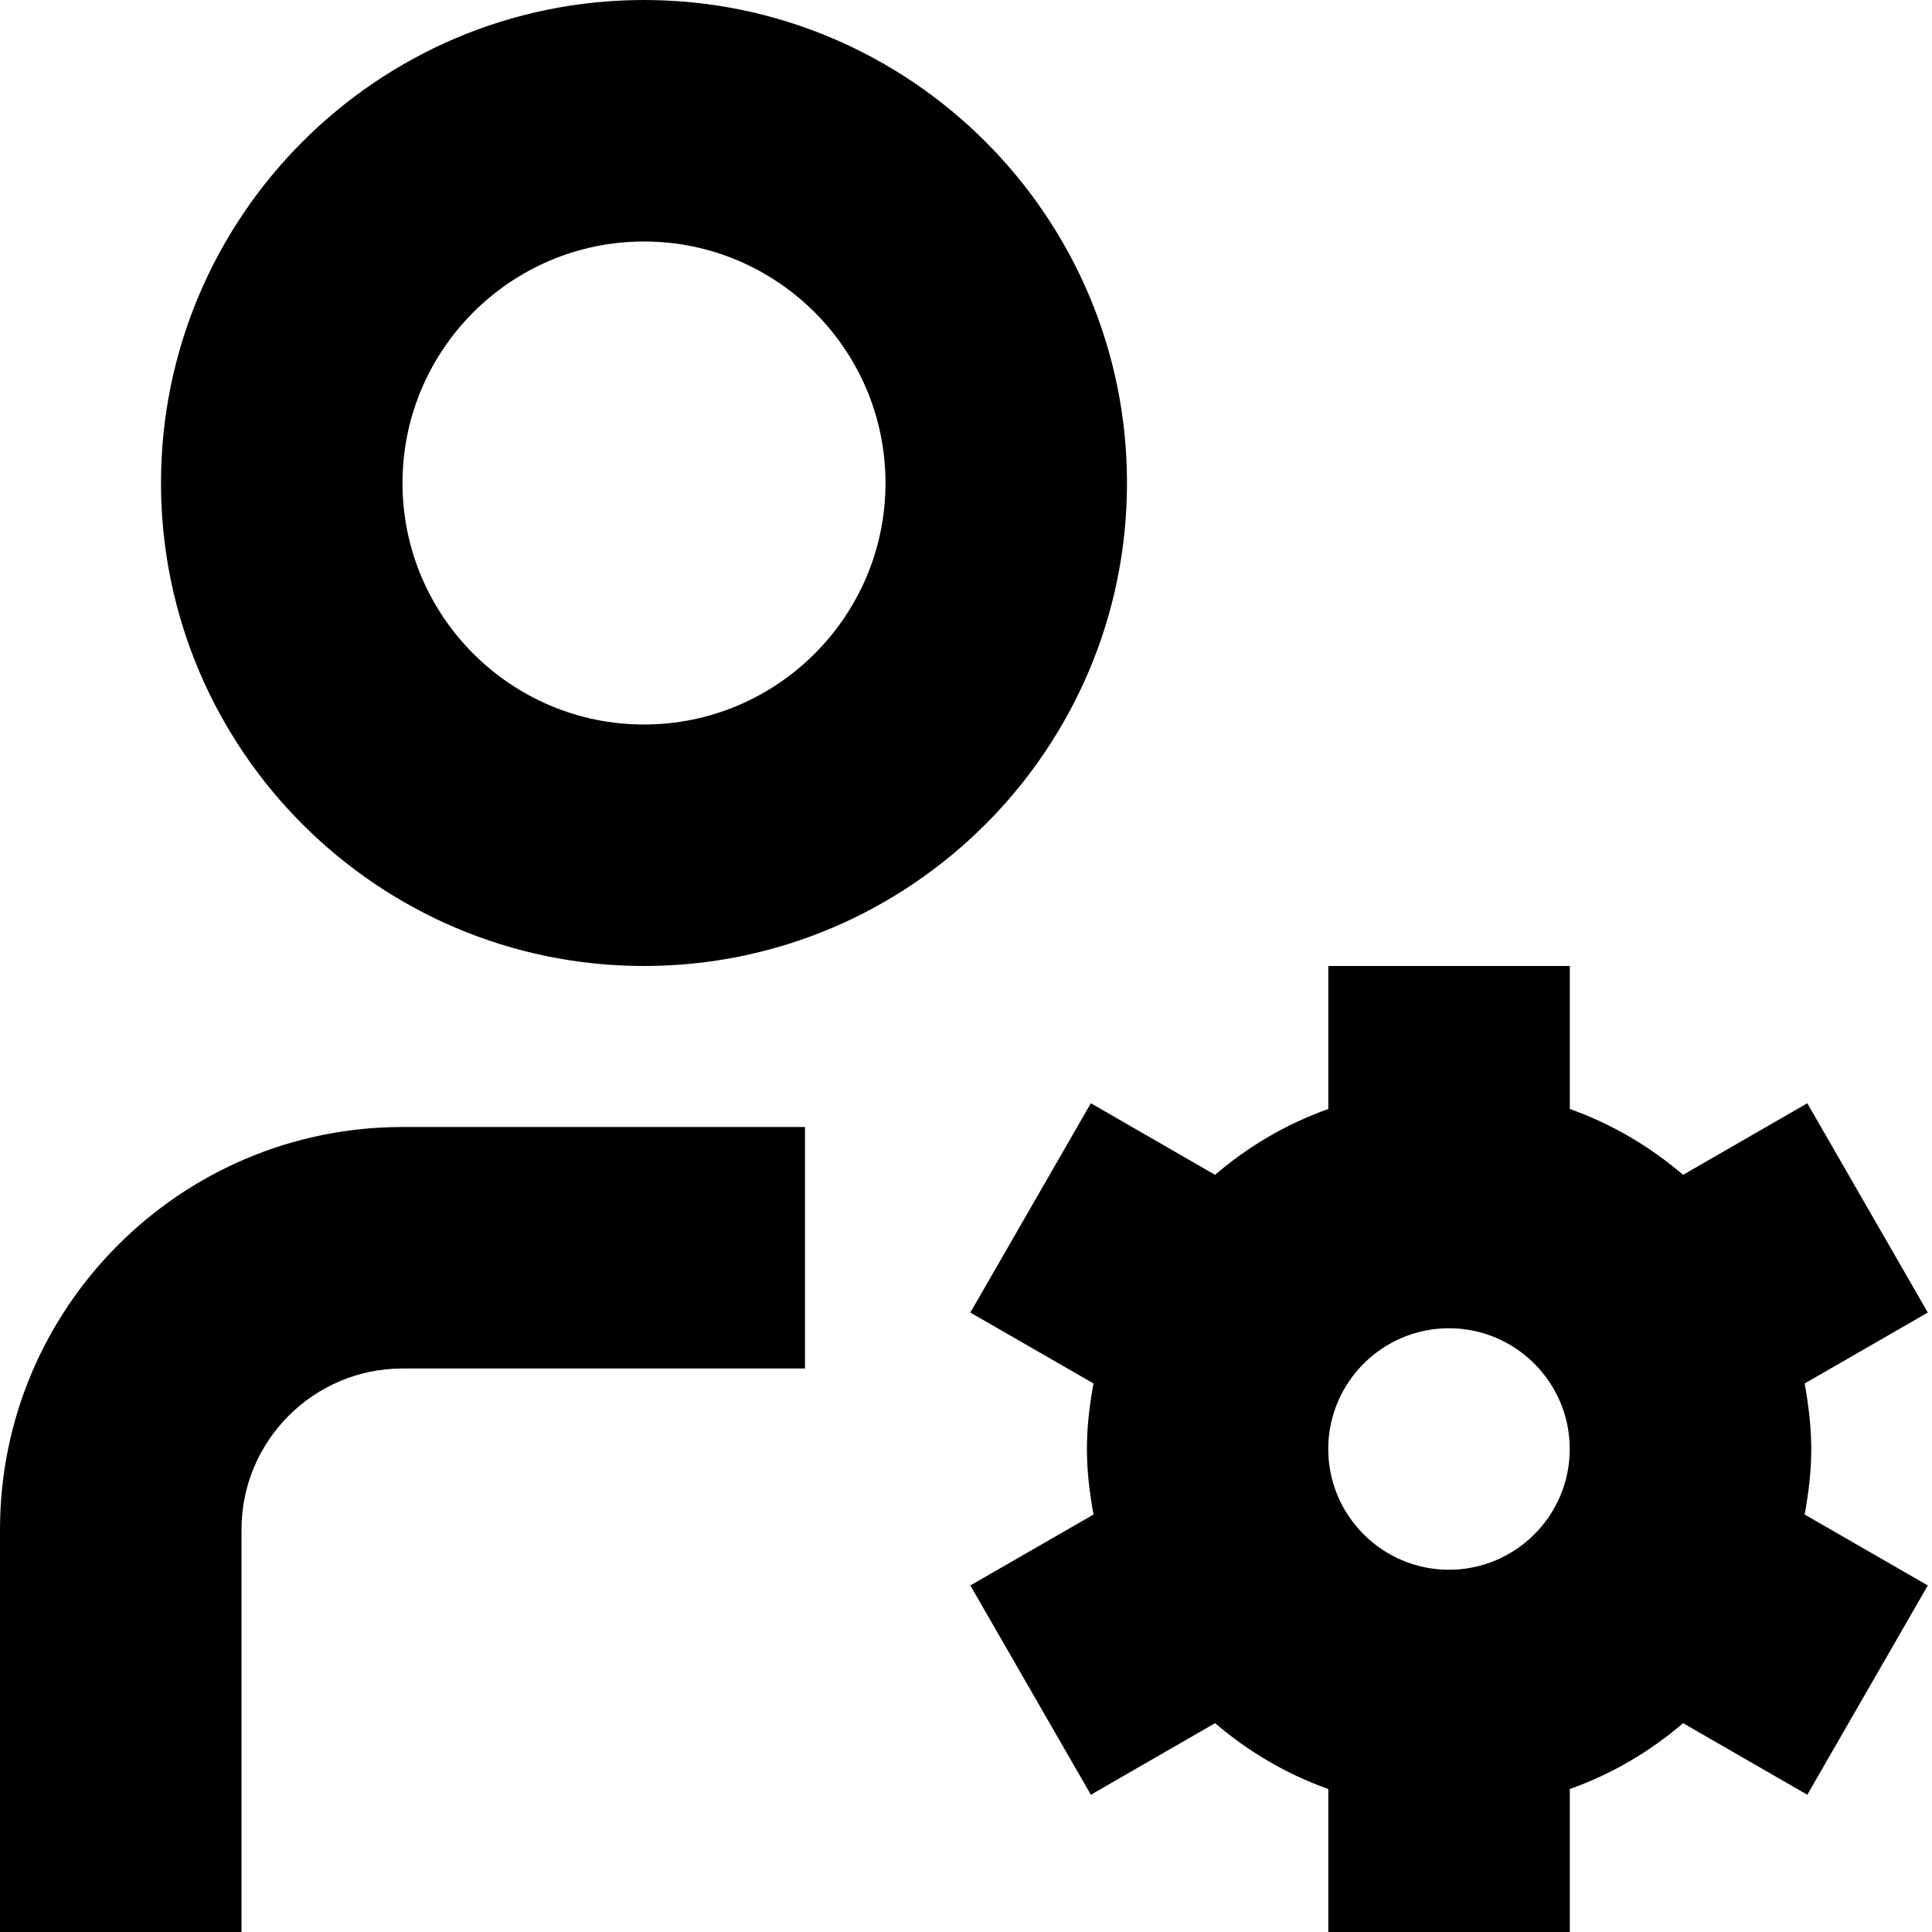 <svg xmlns="http://www.w3.org/2000/svg" id="Layer_1" data-name="Layer 1" viewBox="0 0 24 24"><path d="m8,12c3.309,0,6-2.691,6-6S11.309,0,8,0,2,2.691,2,6s2.691,6,6,6Zm0-9c1.654,0,3,1.346,3,3s-1.346,3-3,3-3-1.346-3-3,1.346-3,3-3Zm-3,11h5v3h-5c-1.103,0-2,.897-2,2v5H0v-5c0-2.757,2.243-5,5-5Zm17.5,4c0-.279-.034-.549-.082-.814l1.53-.881-1.497-2.6-1.543.889c-.413-.353-.885-.632-1.407-.818v-1.776h-3v1.776c-.522.186-.994.464-1.407.818l-1.543-.889-1.497,2.6,1.53.881c-.049.265-.082.535-.082.814s.034.549.082.814l-1.53.881,1.497,2.6,1.543-.889c.413.353.885.632,1.407.818v1.776h3v-1.776c.522-.186.994-.464,1.407-.818l1.543.889,1.497-2.6-1.53-.881c.049-.265.082-.535.082-.814Zm-4.5,1.5c-.827,0-1.5-.673-1.5-1.5s.673-1.5,1.5-1.5,1.5.673,1.5,1.5-.673,1.5-1.5,1.5Z"></path></svg>